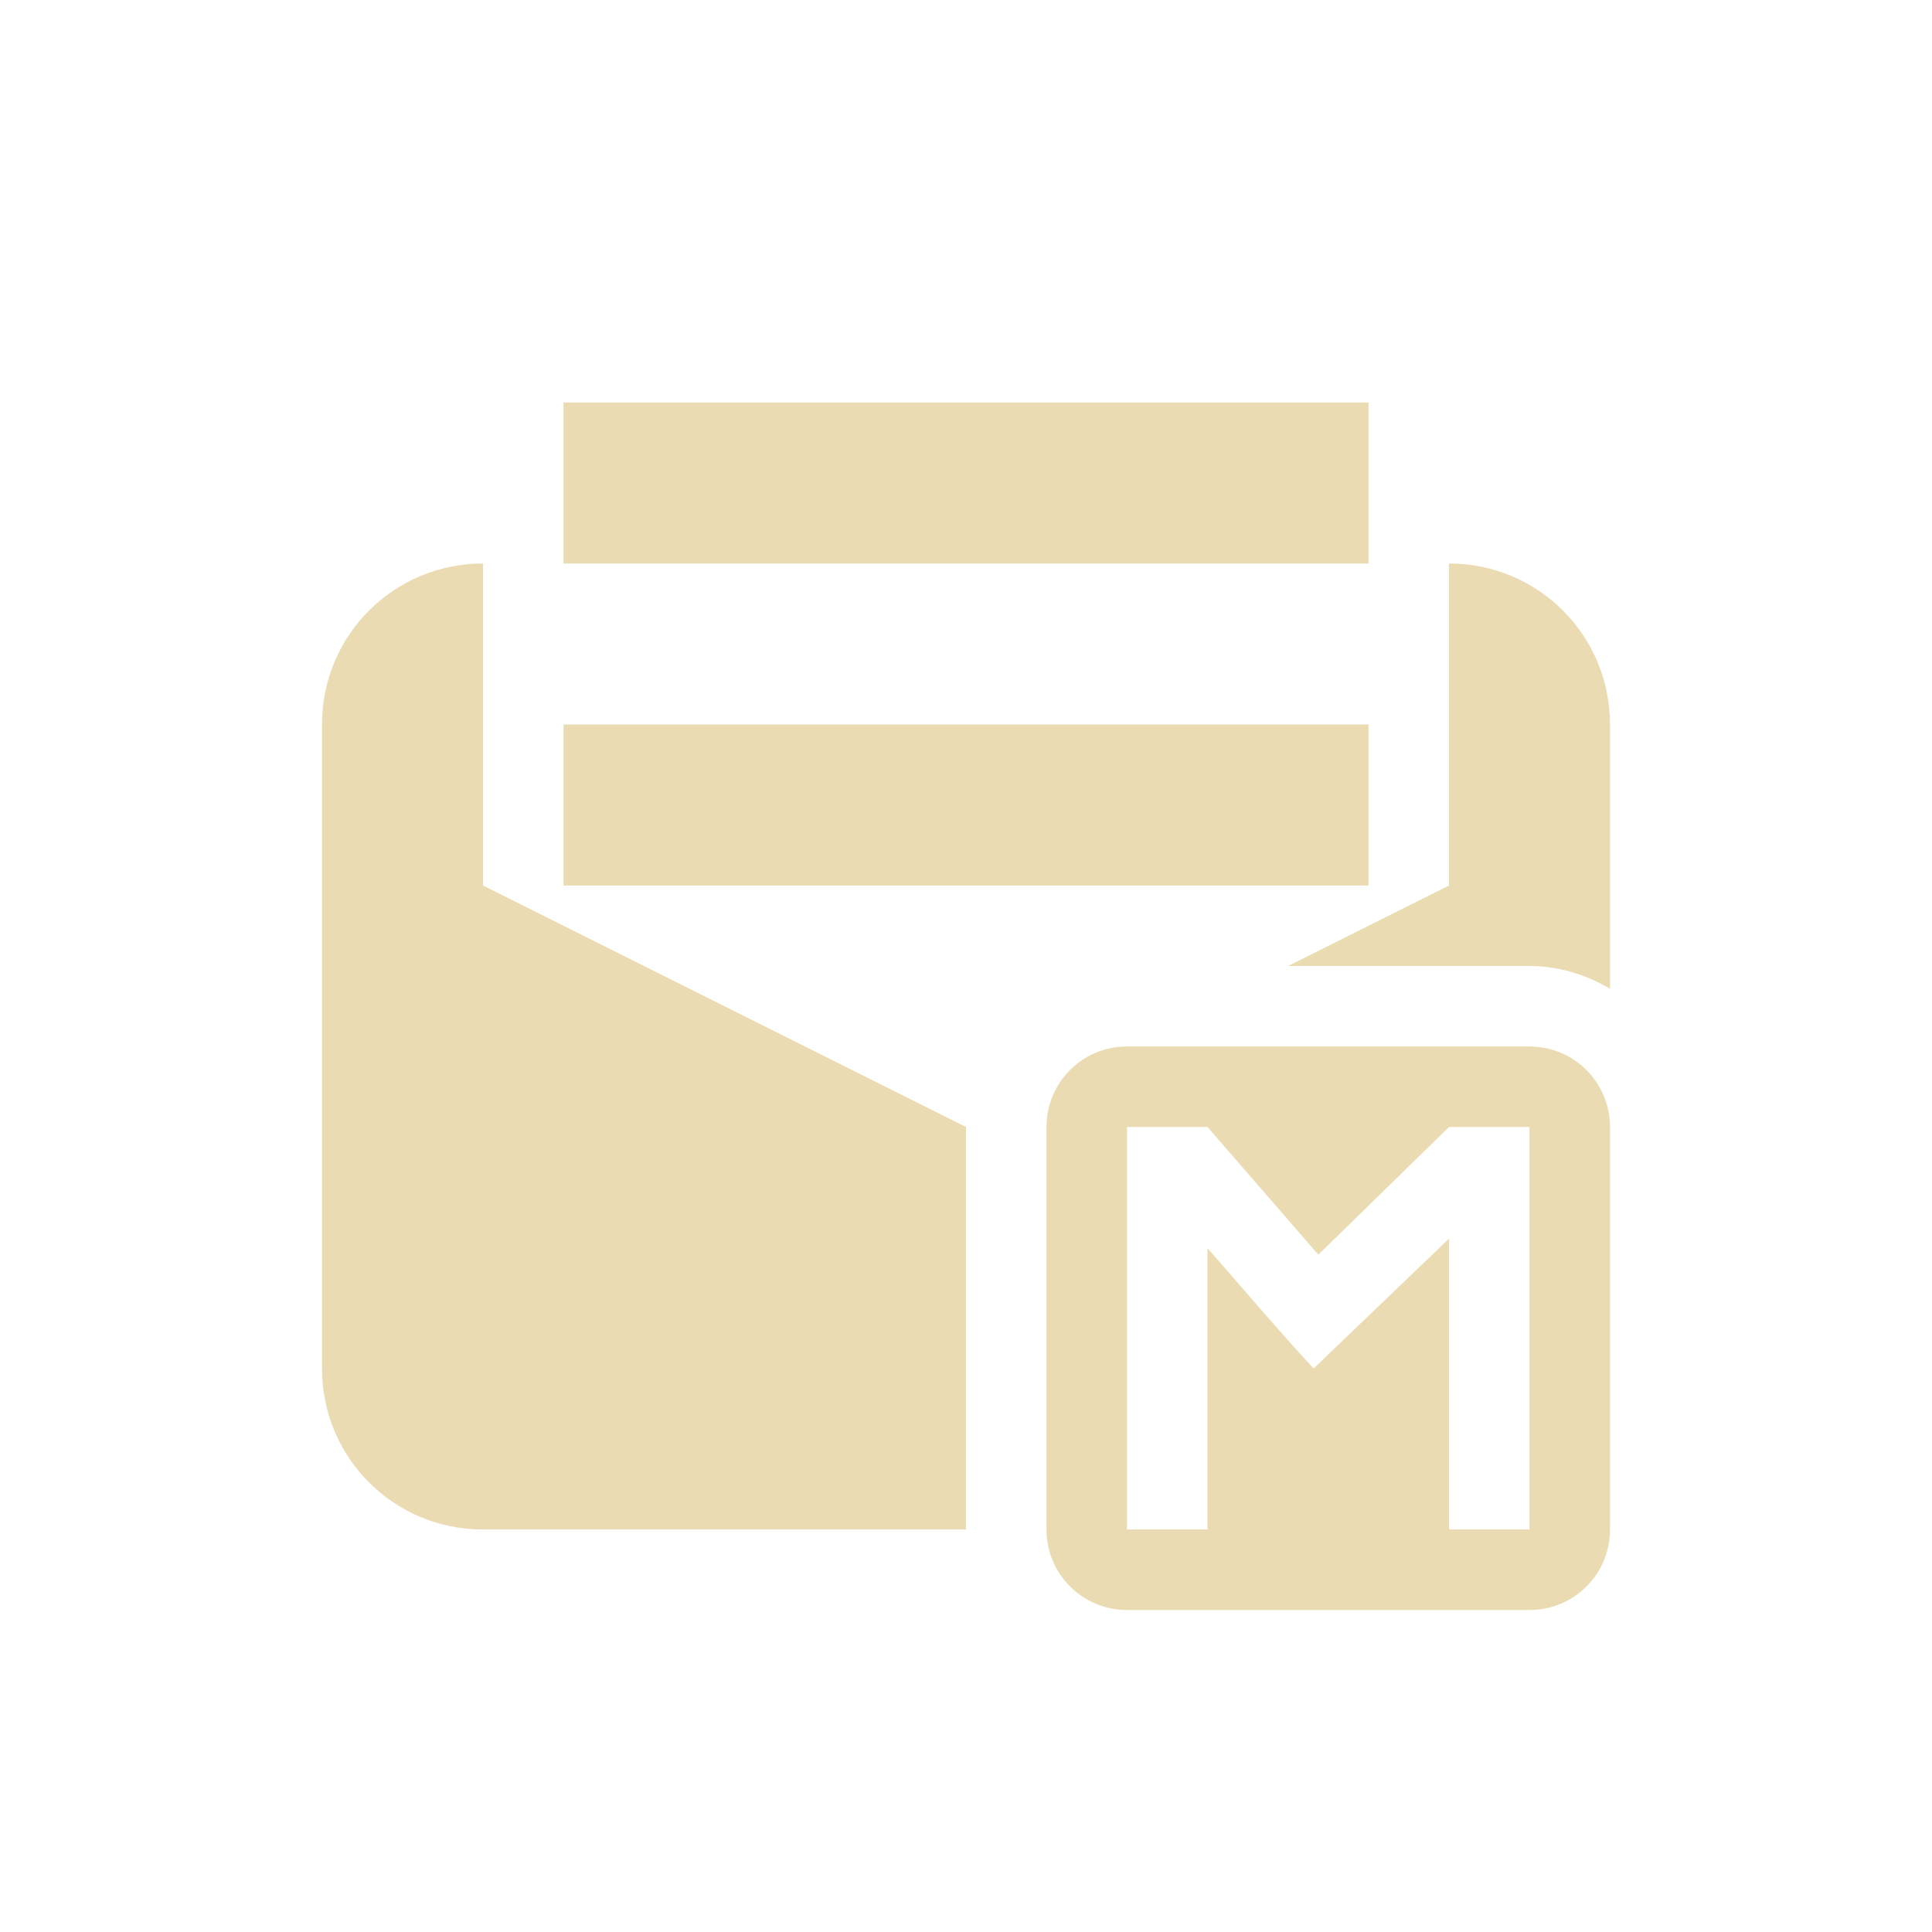<svg width="24" height="24" version="1.1" viewBox="0 0 24 24" xmlns="http://www.w3.org/2000/svg">
  <defs>
    <style id="current-color-scheme" type="text/css">.ColorScheme-Text { color:#ebdbb2; } .ColorScheme-Highlight { color:#458588; }</style>
  </defs>
  <path class="ColorScheme-Text" d="m7 5v2h10v-2zm-1 2c-1.108 0-2 0.892-2 2v8c0 1.108 0.892 2 2 2h6v-5l-6-3zm12 0v4l-2 1h3c0.364 0 0.704 0.108 1 0.283v-3.283c0-1.108-0.892-2-2-2zm-11 2v2h10v-2zm7 4c-0.554 0-1 0.446-1 1v5c0 0.554 0.446 1 1 1h5c0.554 0 1-0.446 1-1v-5c0-0.554-0.446-1-1-1zm0 1h1l1.377 1.586 1.623-1.586h1v5h-1v-3.613l-1.682 1.613c-0.44-0.477-0.879-0.992-1.318-1.496v3.496h-1z" fill="currentColor"/>
</svg>
